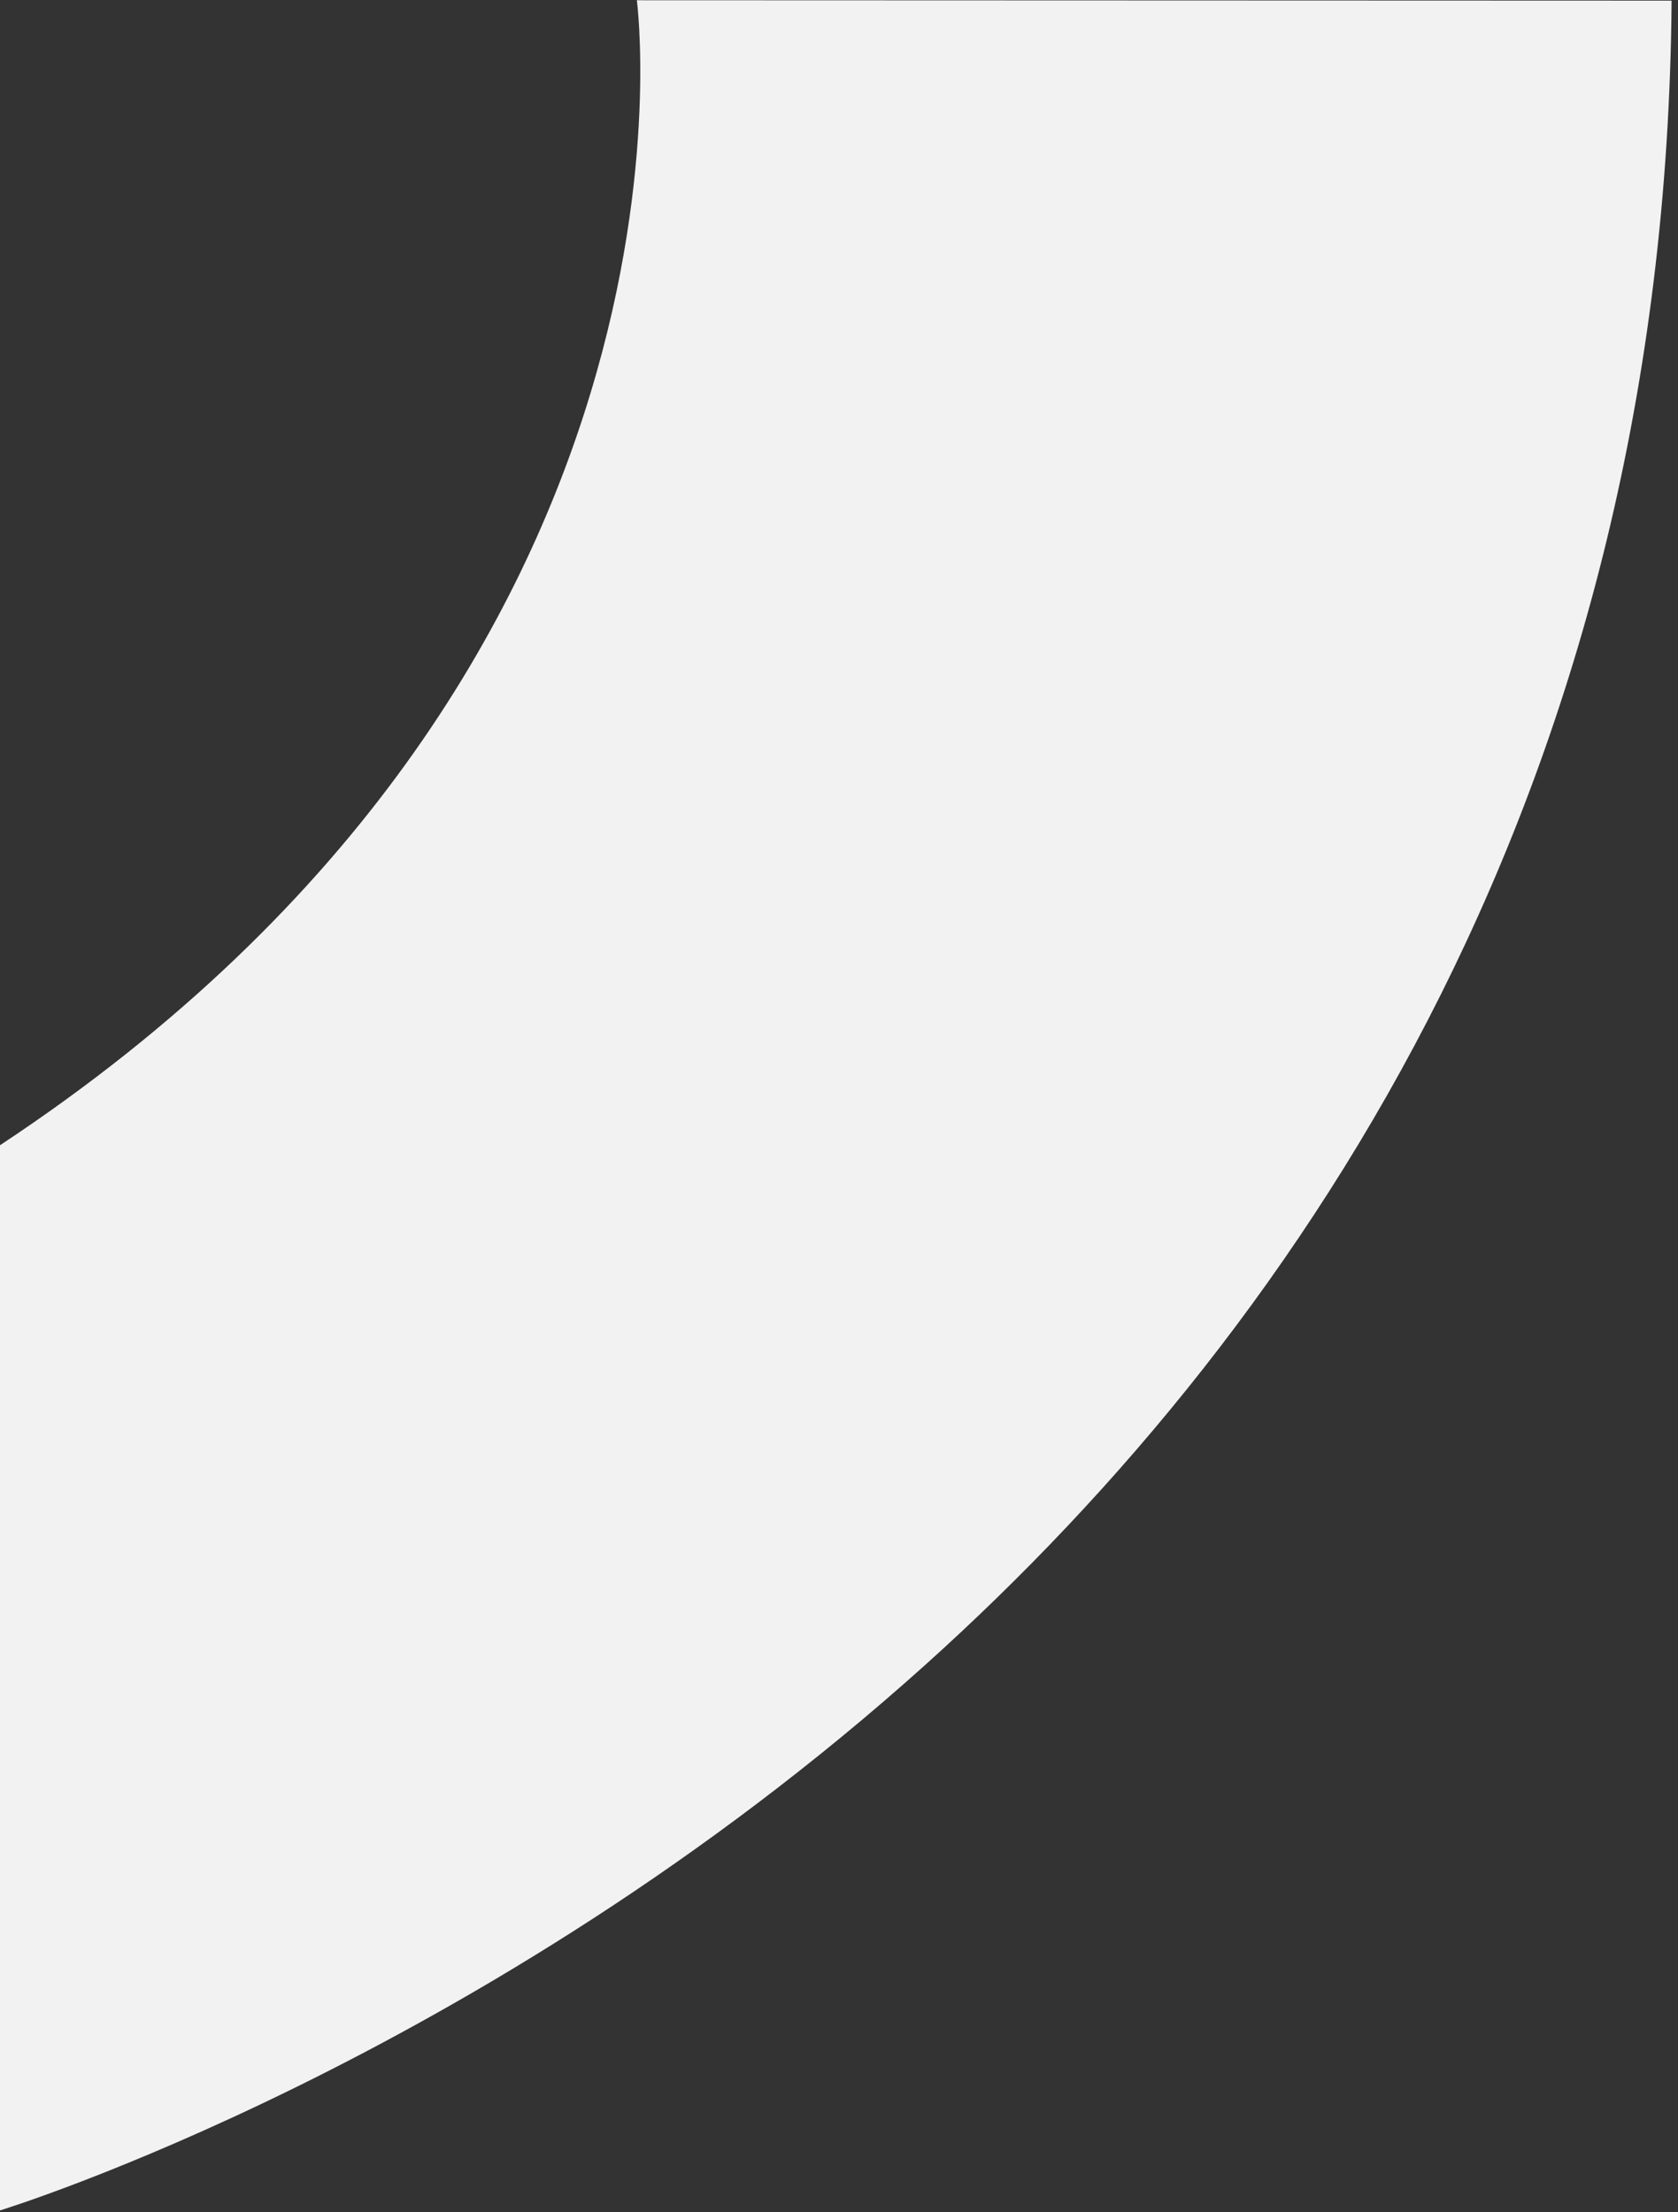 <svg xmlns="http://www.w3.org/2000/svg" width="110" height="145" viewBox="0 0 110 145" fill="none"><rect x="0" y="0" width="110" height="145" fill="#333333" stroke="none"/><path d="M109.58 0.041L41.748 0.016C41.748 0.016 47.576 43.635 2.15244e-06 75.062L-8.99273e-07 144.877C-8.99273e-07 144.877 31.593 135.214 60.602 109.169C85.96 86.399 109.191 51.004 109.58 0.041Z" fill="#F2F2F2"></path></svg>